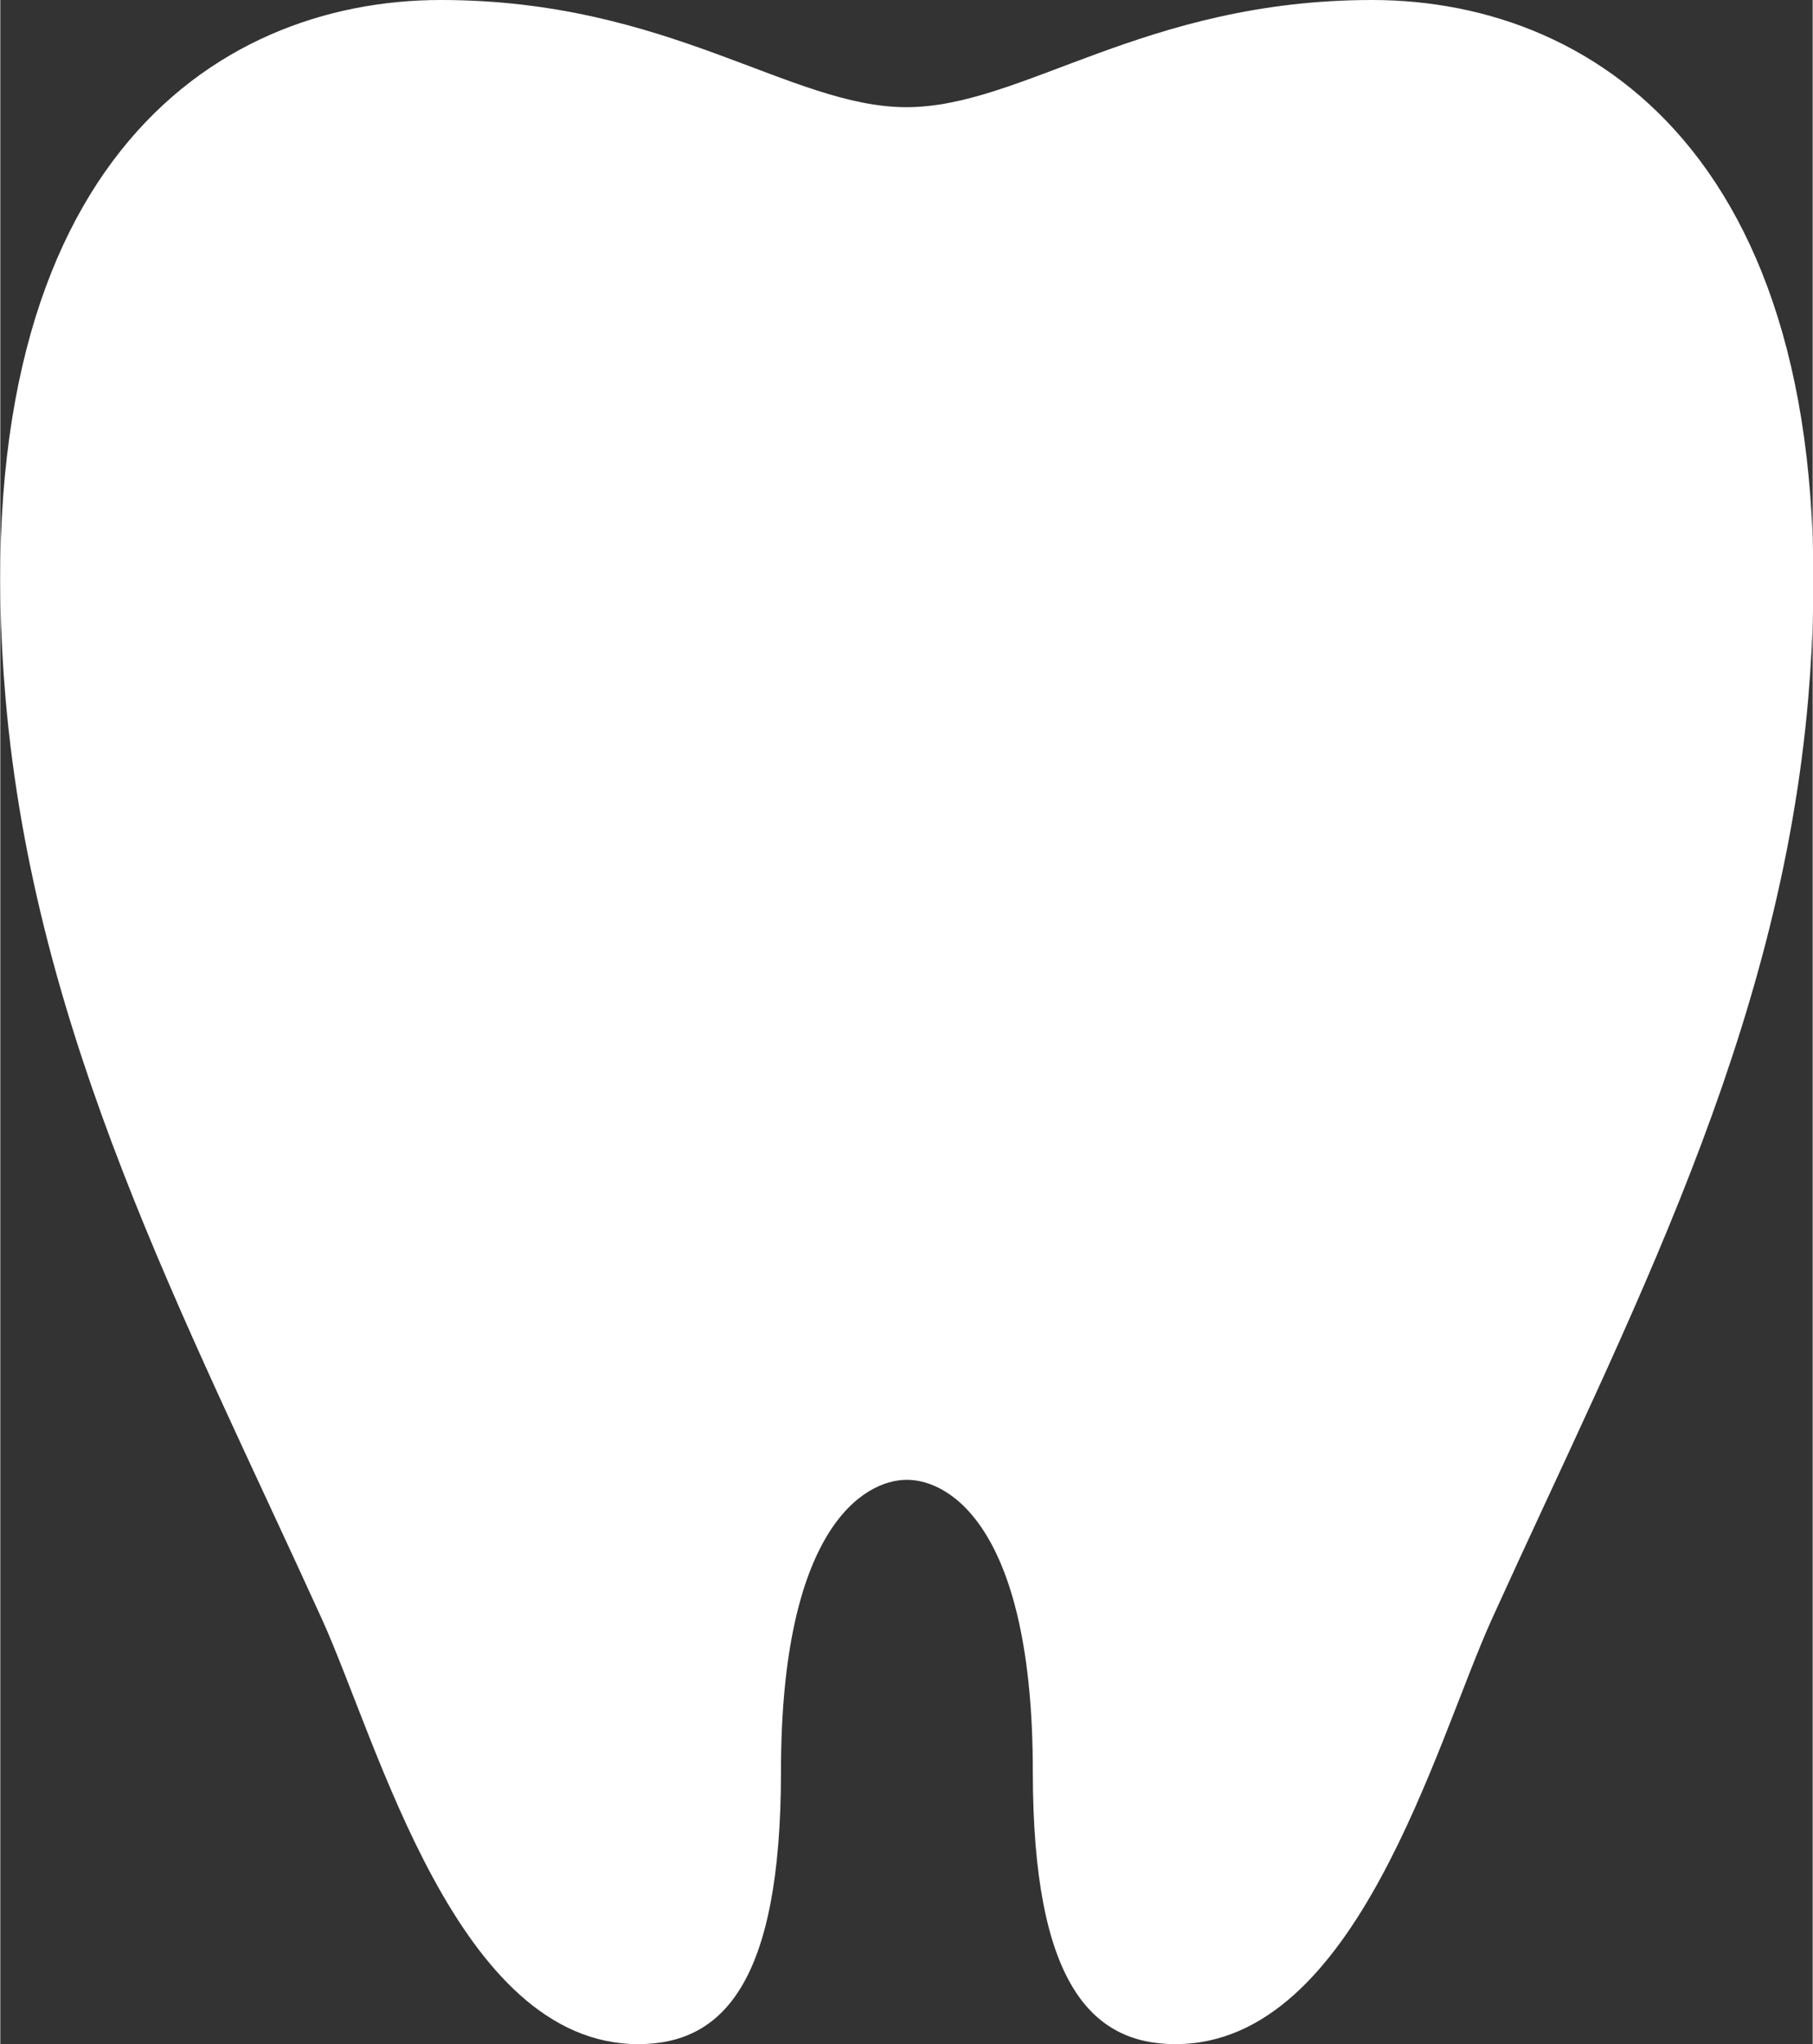 <?xml version="1.0" encoding="UTF-8"?>
<svg id="_レイヤー_2" data-name="レイヤー_2" xmlns="http://www.w3.org/2000/svg" width="16mm" height="18.03mm" viewBox="0 0 45.34 51.11">
  <rect x="0" y="0" width="45.34" height="51.11" fill="#333333" stroke="none"/>
  <defs>
    <style>
      .cls-1 {
        fill: #fff;
      }
    </style>
  </defs>
  <g id="_レイヤー_1-2" data-name="レイヤー_1">
    <path class="cls-1" d="M34.32,0c-5.71,0-8.74,2.68-11.65,2.68S16.73,0,11.02,0-1,4.24.13,17.45c.73,8.46,4.45,15.42,7.91,23.02,1.42,3.12,3.38,10.64,7.92,10.64h0c2.1,0,3.57-1.52,3.57-6.82,0-6.05,2.06-7.29,3.15-7.29s3.15,1.24,3.15,7.29c0,5.3,1.47,6.82,3.57,6.82h0c4.54,0,6.5-7.52,7.92-10.64,3.45-7.6,7.18-14.56,7.91-23.02C46.34,4.24,40.03,0,34.32,0h0Z"/>
  </g>
</svg>